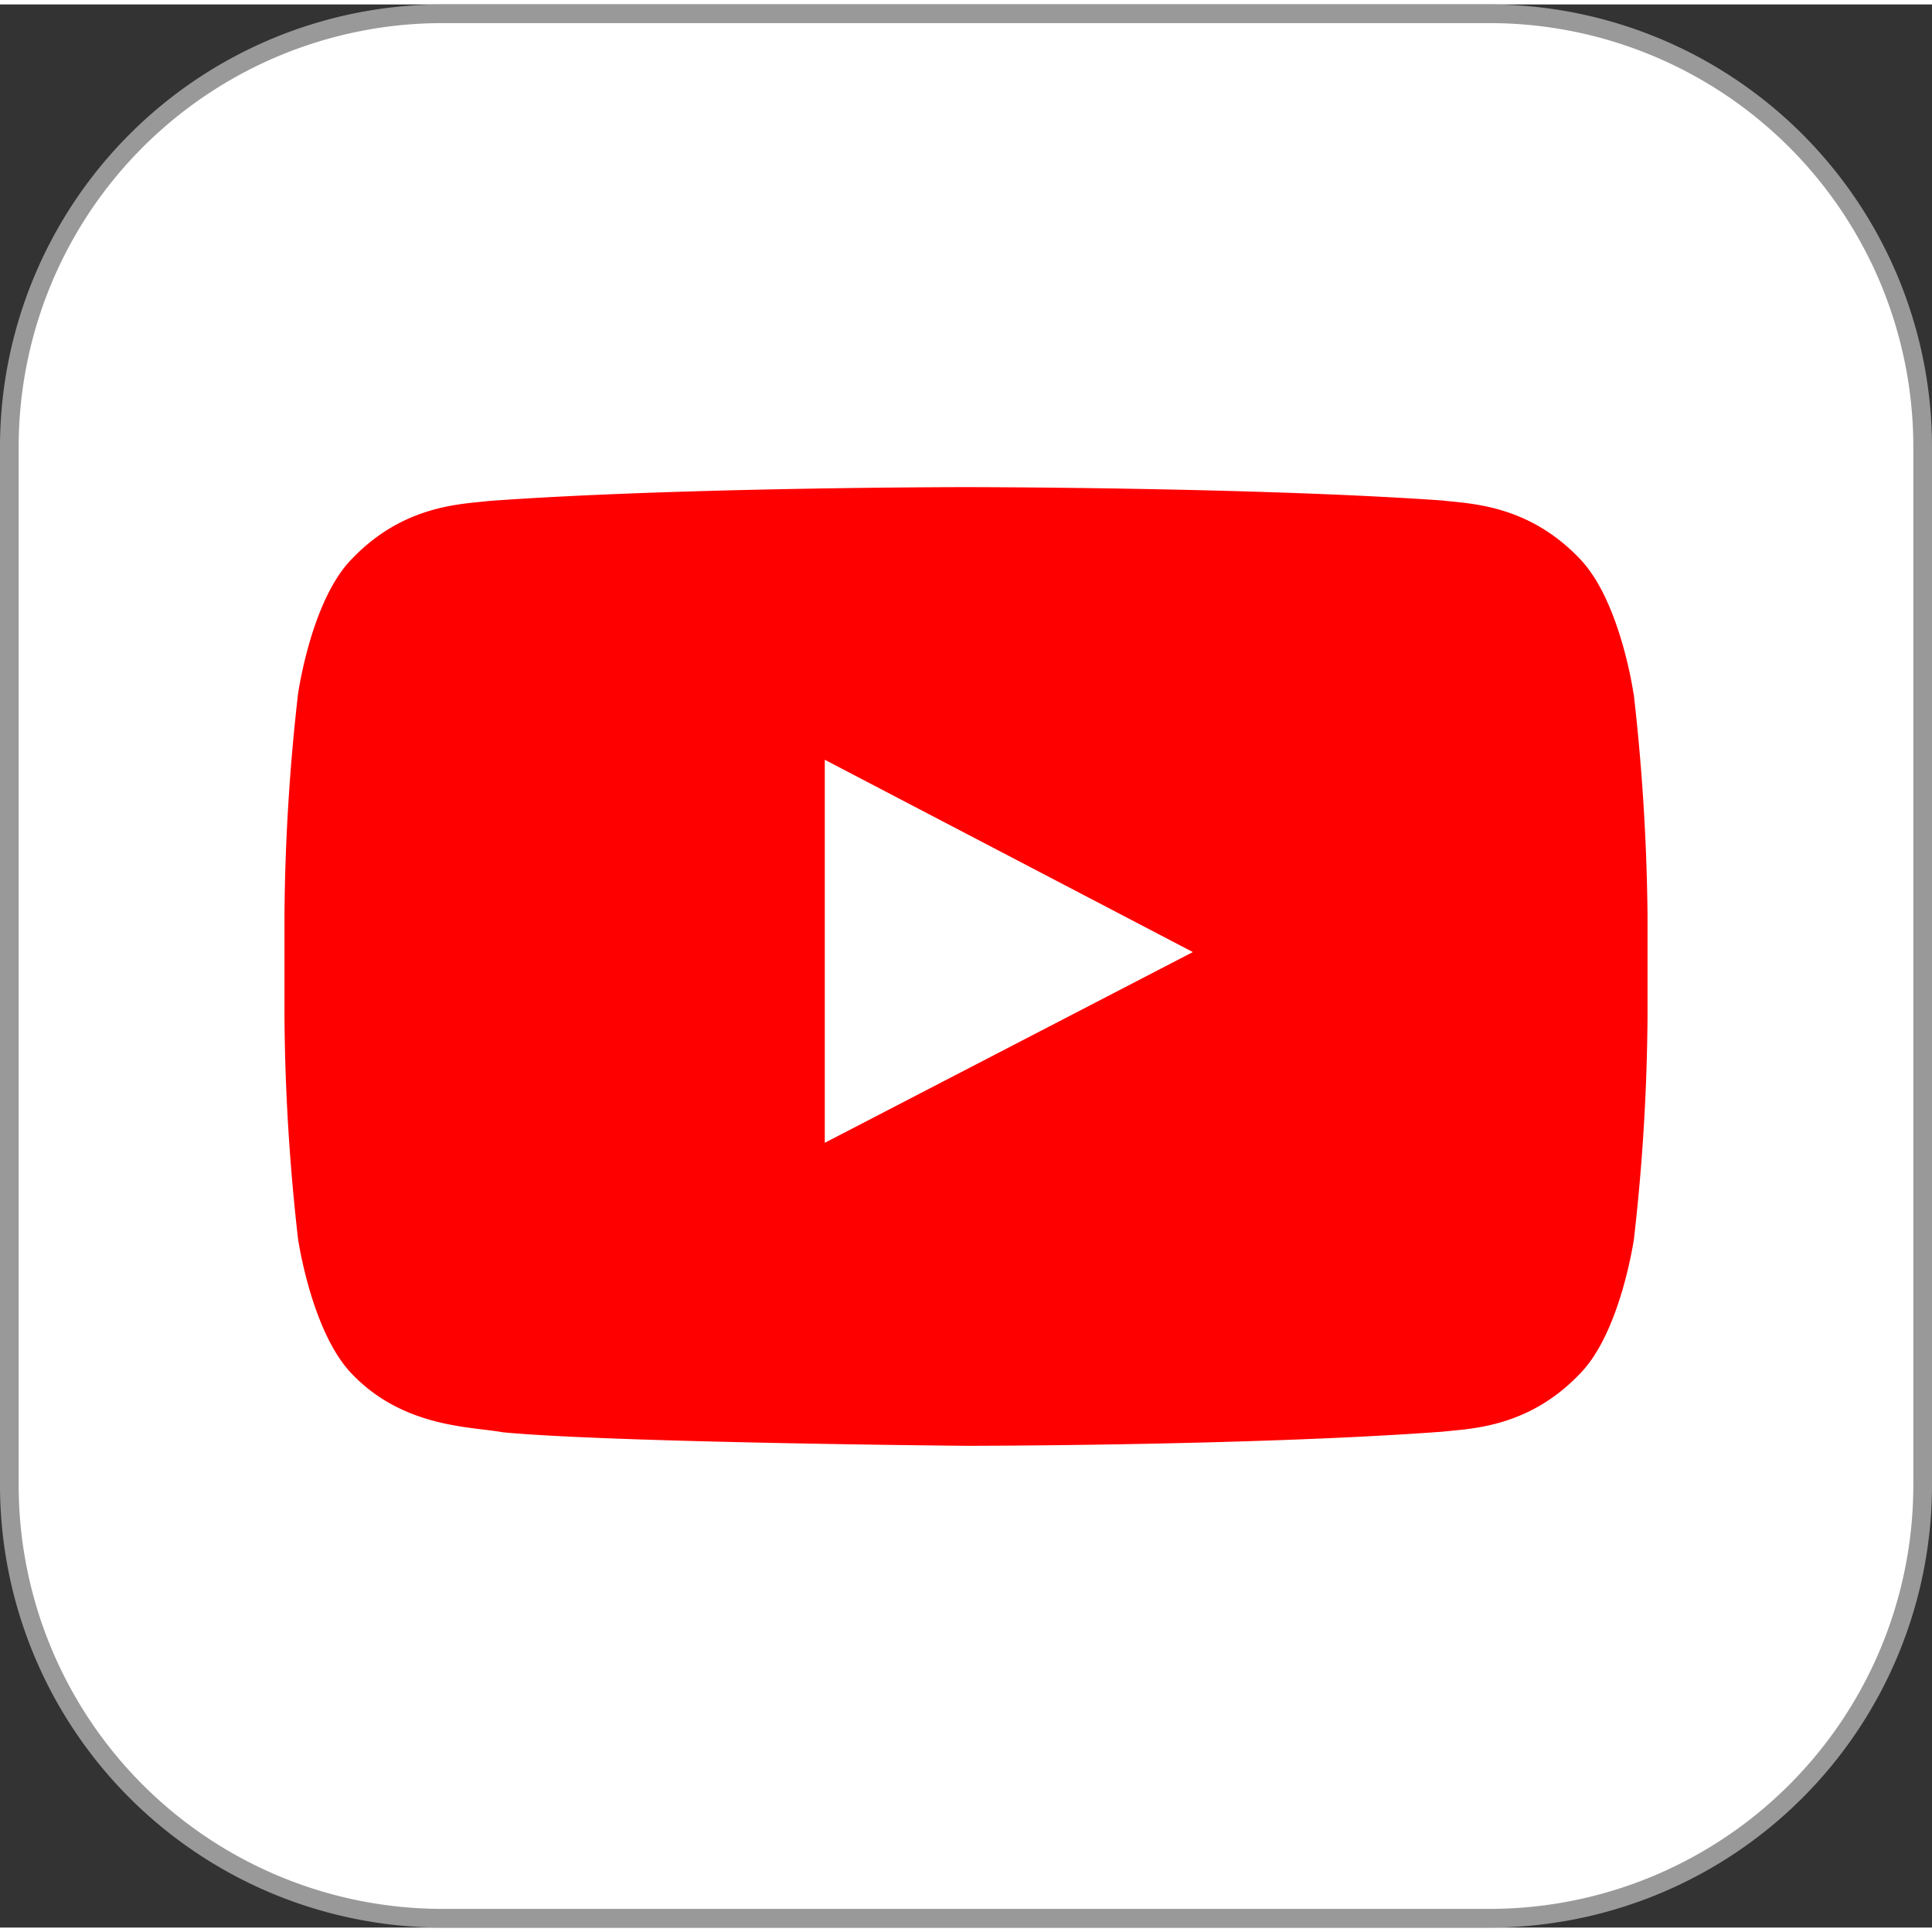 <svg id="Layer_1" data-name="Layer 1" width="60px" height="60px" xmlns="http://www.w3.org/2000/svg" viewBox="0 0 124.08 123.51"><rect x="0" y="0" width="124.08" height="123.51" fill="#333333" stroke="none"/><defs><style>.cls-1{fill:#fff;}.cls-1,.cls-3{fill-rule:evenodd;}.cls-2{fill:#999;}.cls-3{fill:red;}</style></defs><title>youtube-app</title><path class="cls-1" d="M28.35.6H95.73a27.83,27.83,0,0,1,27.75,27.75V95.17a27.83,27.83,0,0,1-27.75,27.74H28.35A27.83,27.83,0,0,1,.6,95.17V28.35A27.83,27.83,0,0,1,28.35.6Z"/><path class="cls-2" d="M28.35,0H95.73a28.44,28.44,0,0,1,28.35,28.35V95.17a28.42,28.42,0,0,1-28.35,28.34H28.35A28.42,28.42,0,0,1,0,95.17V28.35A28.44,28.44,0,0,1,28.35,0ZM95.73,1.2H28.35A27.21,27.21,0,0,0,1.2,28.35V95.17a27.21,27.21,0,0,0,27.15,27.14H95.73a27.21,27.21,0,0,0,27.15-27.14V28.35A27.21,27.21,0,0,0,95.73,1.2Z"/><path class="cls-3" d="M104.91,44.26s-.85-6-3.48-8.69c-3.33-3.48-7.07-3.5-8.77-3.71C80.42,31,62,31,62,31h0s-18.37,0-30.62.89c-1.71.21-5.44.23-8.77,3.71-2.63,2.65-3.47,8.69-3.47,8.69a133.12,133.12,0,0,0-.87,14.17v6.64a133.37,133.37,0,0,0,.87,14.17s.86,6,3.47,8.69c3.33,3.48,7.71,3.37,9.67,3.74,7,.67,29.76.87,29.76.87s18.4,0,30.64-.91c1.71-.2,5.44-.22,8.77-3.7,2.63-2.65,3.49-8.69,3.49-8.69a133.18,133.18,0,0,0,.87-14.18V58.43a136.86,136.86,0,0,0-.89-14.18Z"/><polygon class="cls-1" points="52.97 73.11 52.97 48.51 76.61 60.86 52.97 73.11 52.97 73.11"/></svg>